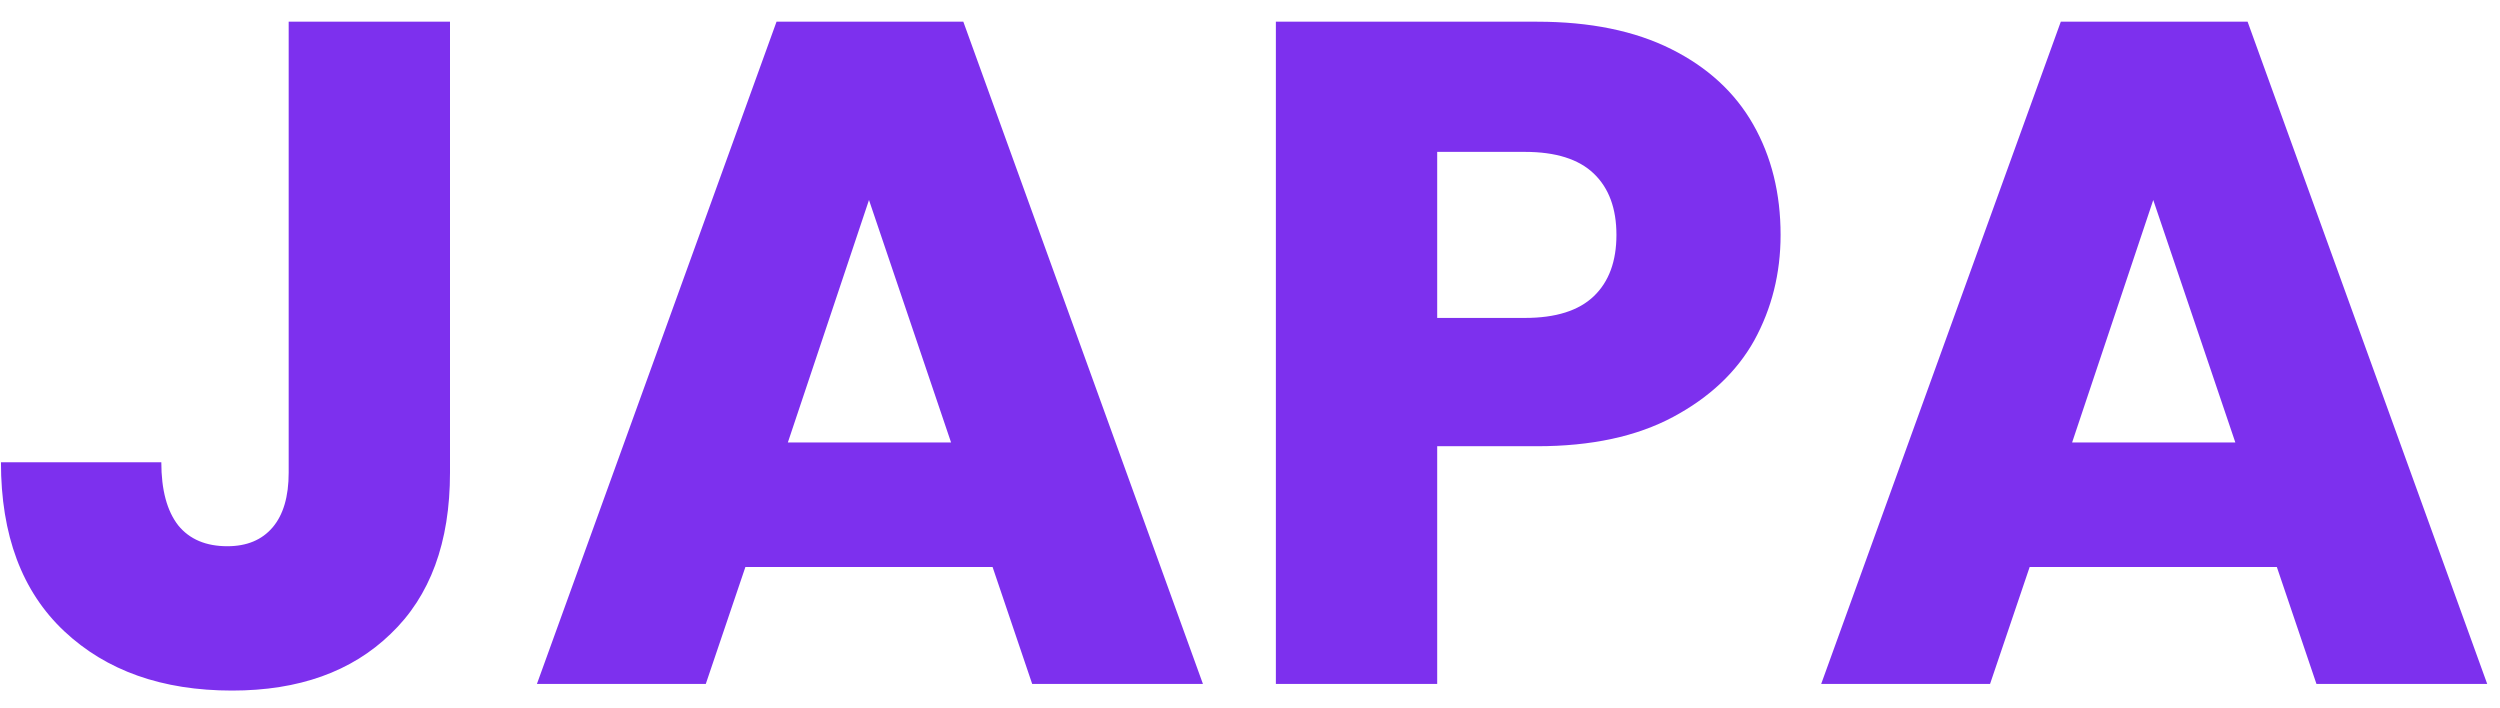 <svg width="106" height="30" viewBox="0 0 106 30" fill="none" xmlns="http://www.w3.org/2000/svg">
<path d="M19.08 0.92V20.04C19.08 23 18.24 25.28 16.56 26.88C14.907 28.48 12.667 29.28 9.84 29.28C6.88 29.28 4.507 28.44 2.72 26.76C0.933 25.08 0.04 22.693 0.04 19.6H6.84C6.84 20.773 7.08 21.667 7.56 22.28C8.04 22.867 8.733 23.16 9.64 23.16C10.467 23.16 11.107 22.893 11.56 22.36C12.013 21.827 12.24 21.053 12.24 20.04V0.92H19.08ZM42.085 24.04H31.605L29.925 29H22.765L32.925 0.92H40.845L51.005 29H43.765L42.085 24.04ZM40.325 18.76L36.845 8.48L33.405 18.76H40.325ZM75.497 9.96C75.497 11.587 75.124 13.08 74.377 14.44C73.63 15.773 72.484 16.853 70.937 17.68C69.391 18.507 67.471 18.92 65.177 18.92H60.937V29H54.097V0.92H65.177C67.417 0.92 69.311 1.307 70.857 2.08C72.404 2.853 73.564 3.92 74.337 5.28C75.111 6.64 75.497 8.2 75.497 9.96ZM64.657 13.48C65.964 13.48 66.937 13.173 67.577 12.56C68.217 11.947 68.537 11.08 68.537 9.96C68.537 8.84 68.217 7.973 67.577 7.36C66.937 6.747 65.964 6.44 64.657 6.44H60.937V13.48H64.657ZM96.538 24.04H86.058L84.378 29H77.218L87.378 0.92H95.298L105.458 29H98.218L96.538 24.04ZM94.778 18.76L91.298 8.48L87.858 18.76H94.778Z" fill="#7D30EE"/>
</svg>
